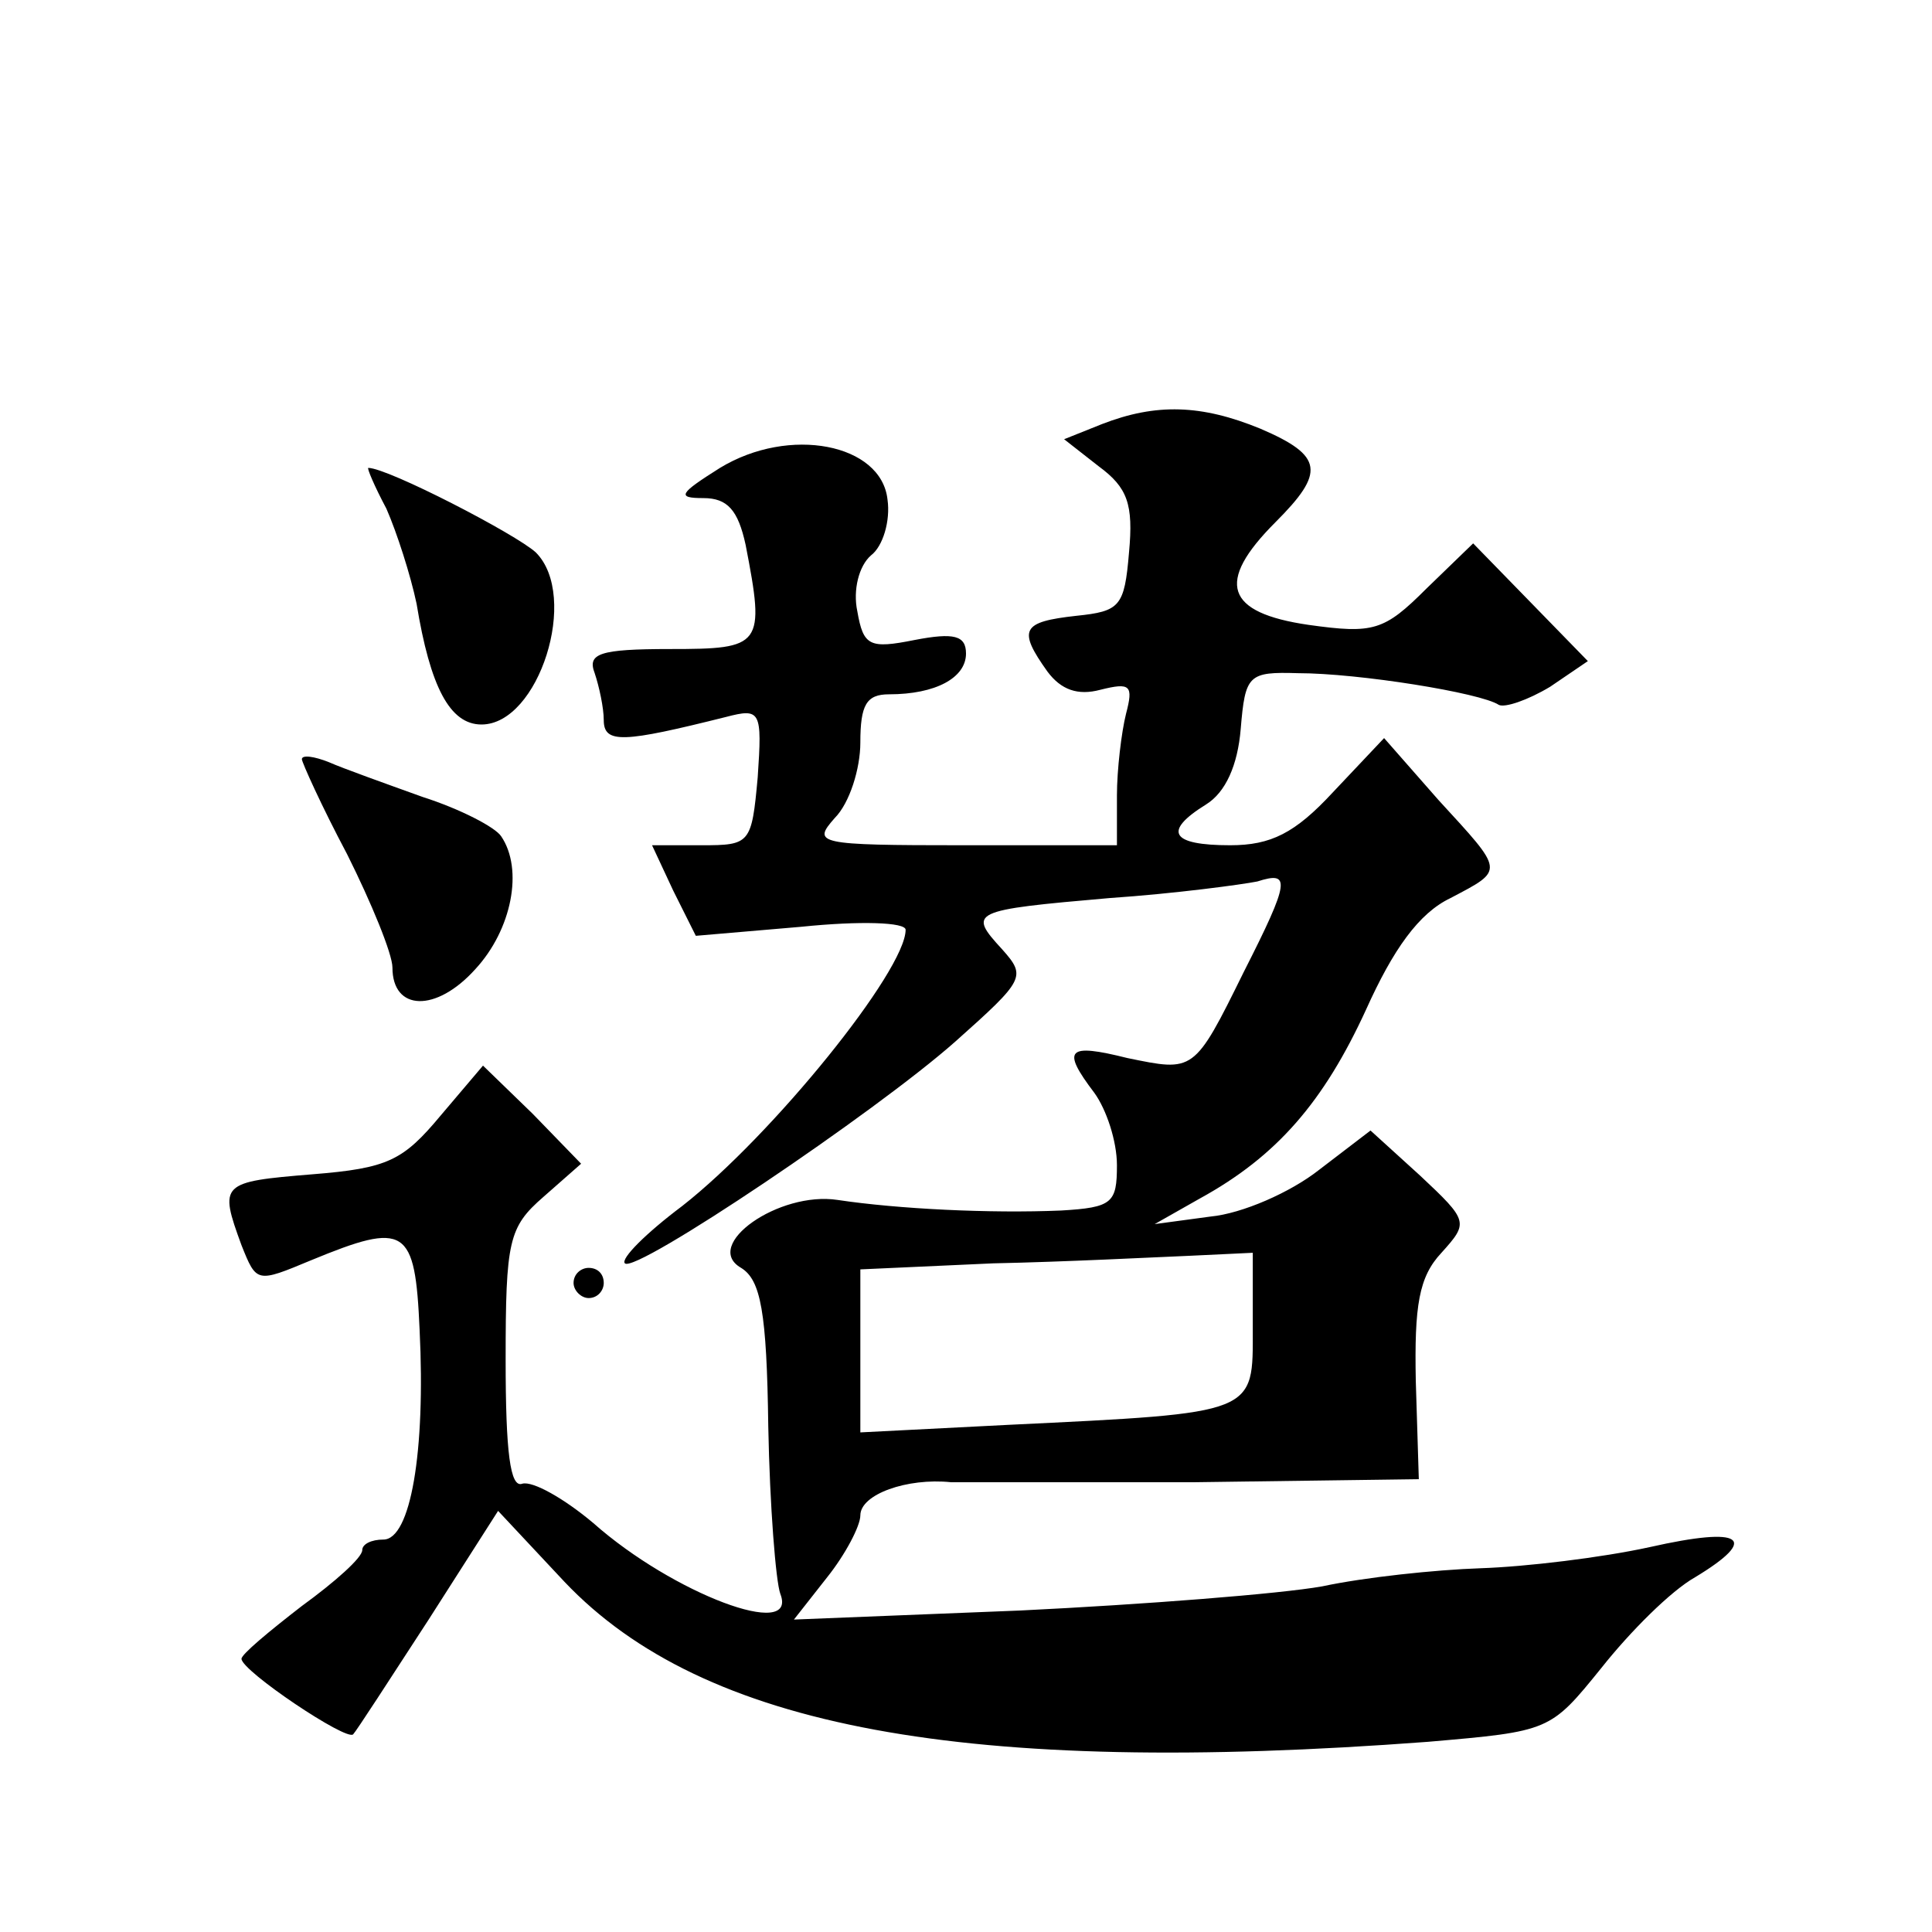 <?xml version="1.0" standalone="no"?>
<!DOCTYPE svg PUBLIC "-//W3C//DTD SVG 20010904//EN"
 "http://www.w3.org/TR/2001/REC-SVG-20010904/DTD/svg10.dtd">
<svg version="1.0" xmlns="http://www.w3.org/2000/svg"
 width="128pt" height="128pt" viewBox="0 0 128 128"
 preserveAspectRatio="xMidYMid meet">
<g transform="translate(0,128) scale(0.1,-0.1)"
fill="#0" stroke="none">
<path d="M730 999 l-25 -10 23 -18 c19 -14 23 -25 20 -57 -3 -36 -6 -39 -35 -42
-36 -4 -39 -9 -19 -37 9 -12 20 -16 35 -12 20 5 22 3 17 -16 -3 -12 -6 -37 -6 -54
l0 -33 -102 0 c-97 0 -100 1 -85 18 10 10 17 33 17 50 0 25 4 32 19 32 31 0 51
11 51 27 0 12 -8 14 -34 9 -30 -6 -34 -4 -38 19 -3 14 1 30 9 37 8 6 13 23 11 37
-4 37 -65 49 -111 21 -27 -17 -29 -20 -11 -20 16 0 23 -8 28 -31 13 -67 11 -69
-50 -69 -47 0 -55 -3 -50 -16 3 -9 6 -23 6 -31 0 -16 13 -15 81 2 23 6 24 4 21
-40 -4 -44 -5 -45 -37 -45 l-33 0 14 -30 15 -30 70 6 c39 4 69 3 69 -2 0 -27 -88
-136 -148 -183 -24 -18 -41 -35 -38 -38 7 -7 166 100 219 147 46 41 47 43 31 61
-23 25 -21 26 71 34 44 3 88 9 98 11 22 7 22 1 -9 -60 -33 -67 -33 -66 -77 -57
-40 10 -44 6 -22 -23 8 -11 15 -32 15 -48 0 -25 -3 -28 -37 -30 -47 -2 -108 1 -148
7 -39 6 -90 -30 -64 -45 13 -8 17 -29 18 -105 1 -53 5 -103 8 -111 12 -31 -71 0
-124 47 -19 16 -40 28 -47 26 -8 -3 -11 21 -11 82 0 79 2 88 25 108 l25 22 -32
33 -33 32 -28 -33 c-25 -30 -35 -35 -85 -39 -61 -5 -62 -6 -47 -47 10 -25 10 -25
46 -10 63 26 69 22 72 -46 4 -81 -6 -139 -24 -139 -8 0 -14 -3 -14 -7 0 -5 -18
-21 -40 -37 -22 -17 -40 -32 -40 -35 0 -8 70 -55 74 -50 2 2 24 36 50 76 l46 72
44 -47 c92 -97 266 -129 572 -106 81 7 81 7 115 49 19 24 46 51 62 60 43 26 32
34 -30 20 -32 -7 -82 -13 -112 -14 -30 -1 -77 -6 -105 -12 -28 -5 -118 -12 -200
-16 l-150 -6 22 28 c12 15 22 34 22 41 0 14 31 25 60 22 8 0 81 0 162 0 l148 2
-2 65 c-1 50 2 69 17 85 18 20 18 21 -14 51 l-33 30 -34 -26 c-19 -15 -51 -29 -72
-31 l-37 -5 30 17 c51 28 82 64 110 125 18 40 35 64 56 74 36 19 36 17 -8 65 l-36
41 -34 -36 c-25 -27 -41 -35 -68 -35 -39 0 -45 9 -16 27 13 8 21 26 23 50 3 36
5 38 38 37 40 0 121 -13 133 -21 4 -2 19 3 34 12 l25 17 -38 39 -38 39 -31 -30
c-28 -28 -35 -30 -78 -24 -55 8 -62 28 -22 68 33 33 32 44 -10 62 -39 16 -69 17
-105 3z m100 -599 c0 -57 4 -56 -162 -64 l-98 -5 0 54 0 54 88 4 c48 1 106 4 130
5 l42 2 0 -50z M256 943 c7 -16 16 -44 20 -63 9 -55 22 -80 43 -80 38 0 65 85 36
114 -13 12 -98 56 -111 56 -1 0 4 -12 12 -27z M200 777 c0 -2 13 -31 30 -63 16
-32 30 -66 30 -75 0 -29 29 -30 55 -1 24 26 32 66 17 88 -4 6 -27 18 -52 26 -25
9 -53 19 -62 23 -10 4 -18 5 -18 2z M380 430 c0 -5 5 -10 10 -10 6 0 10 5 10 10
0 6 -4 10 -10 10 -5 0 -10 -4 -10 -10z"/>
</g>
</svg>
